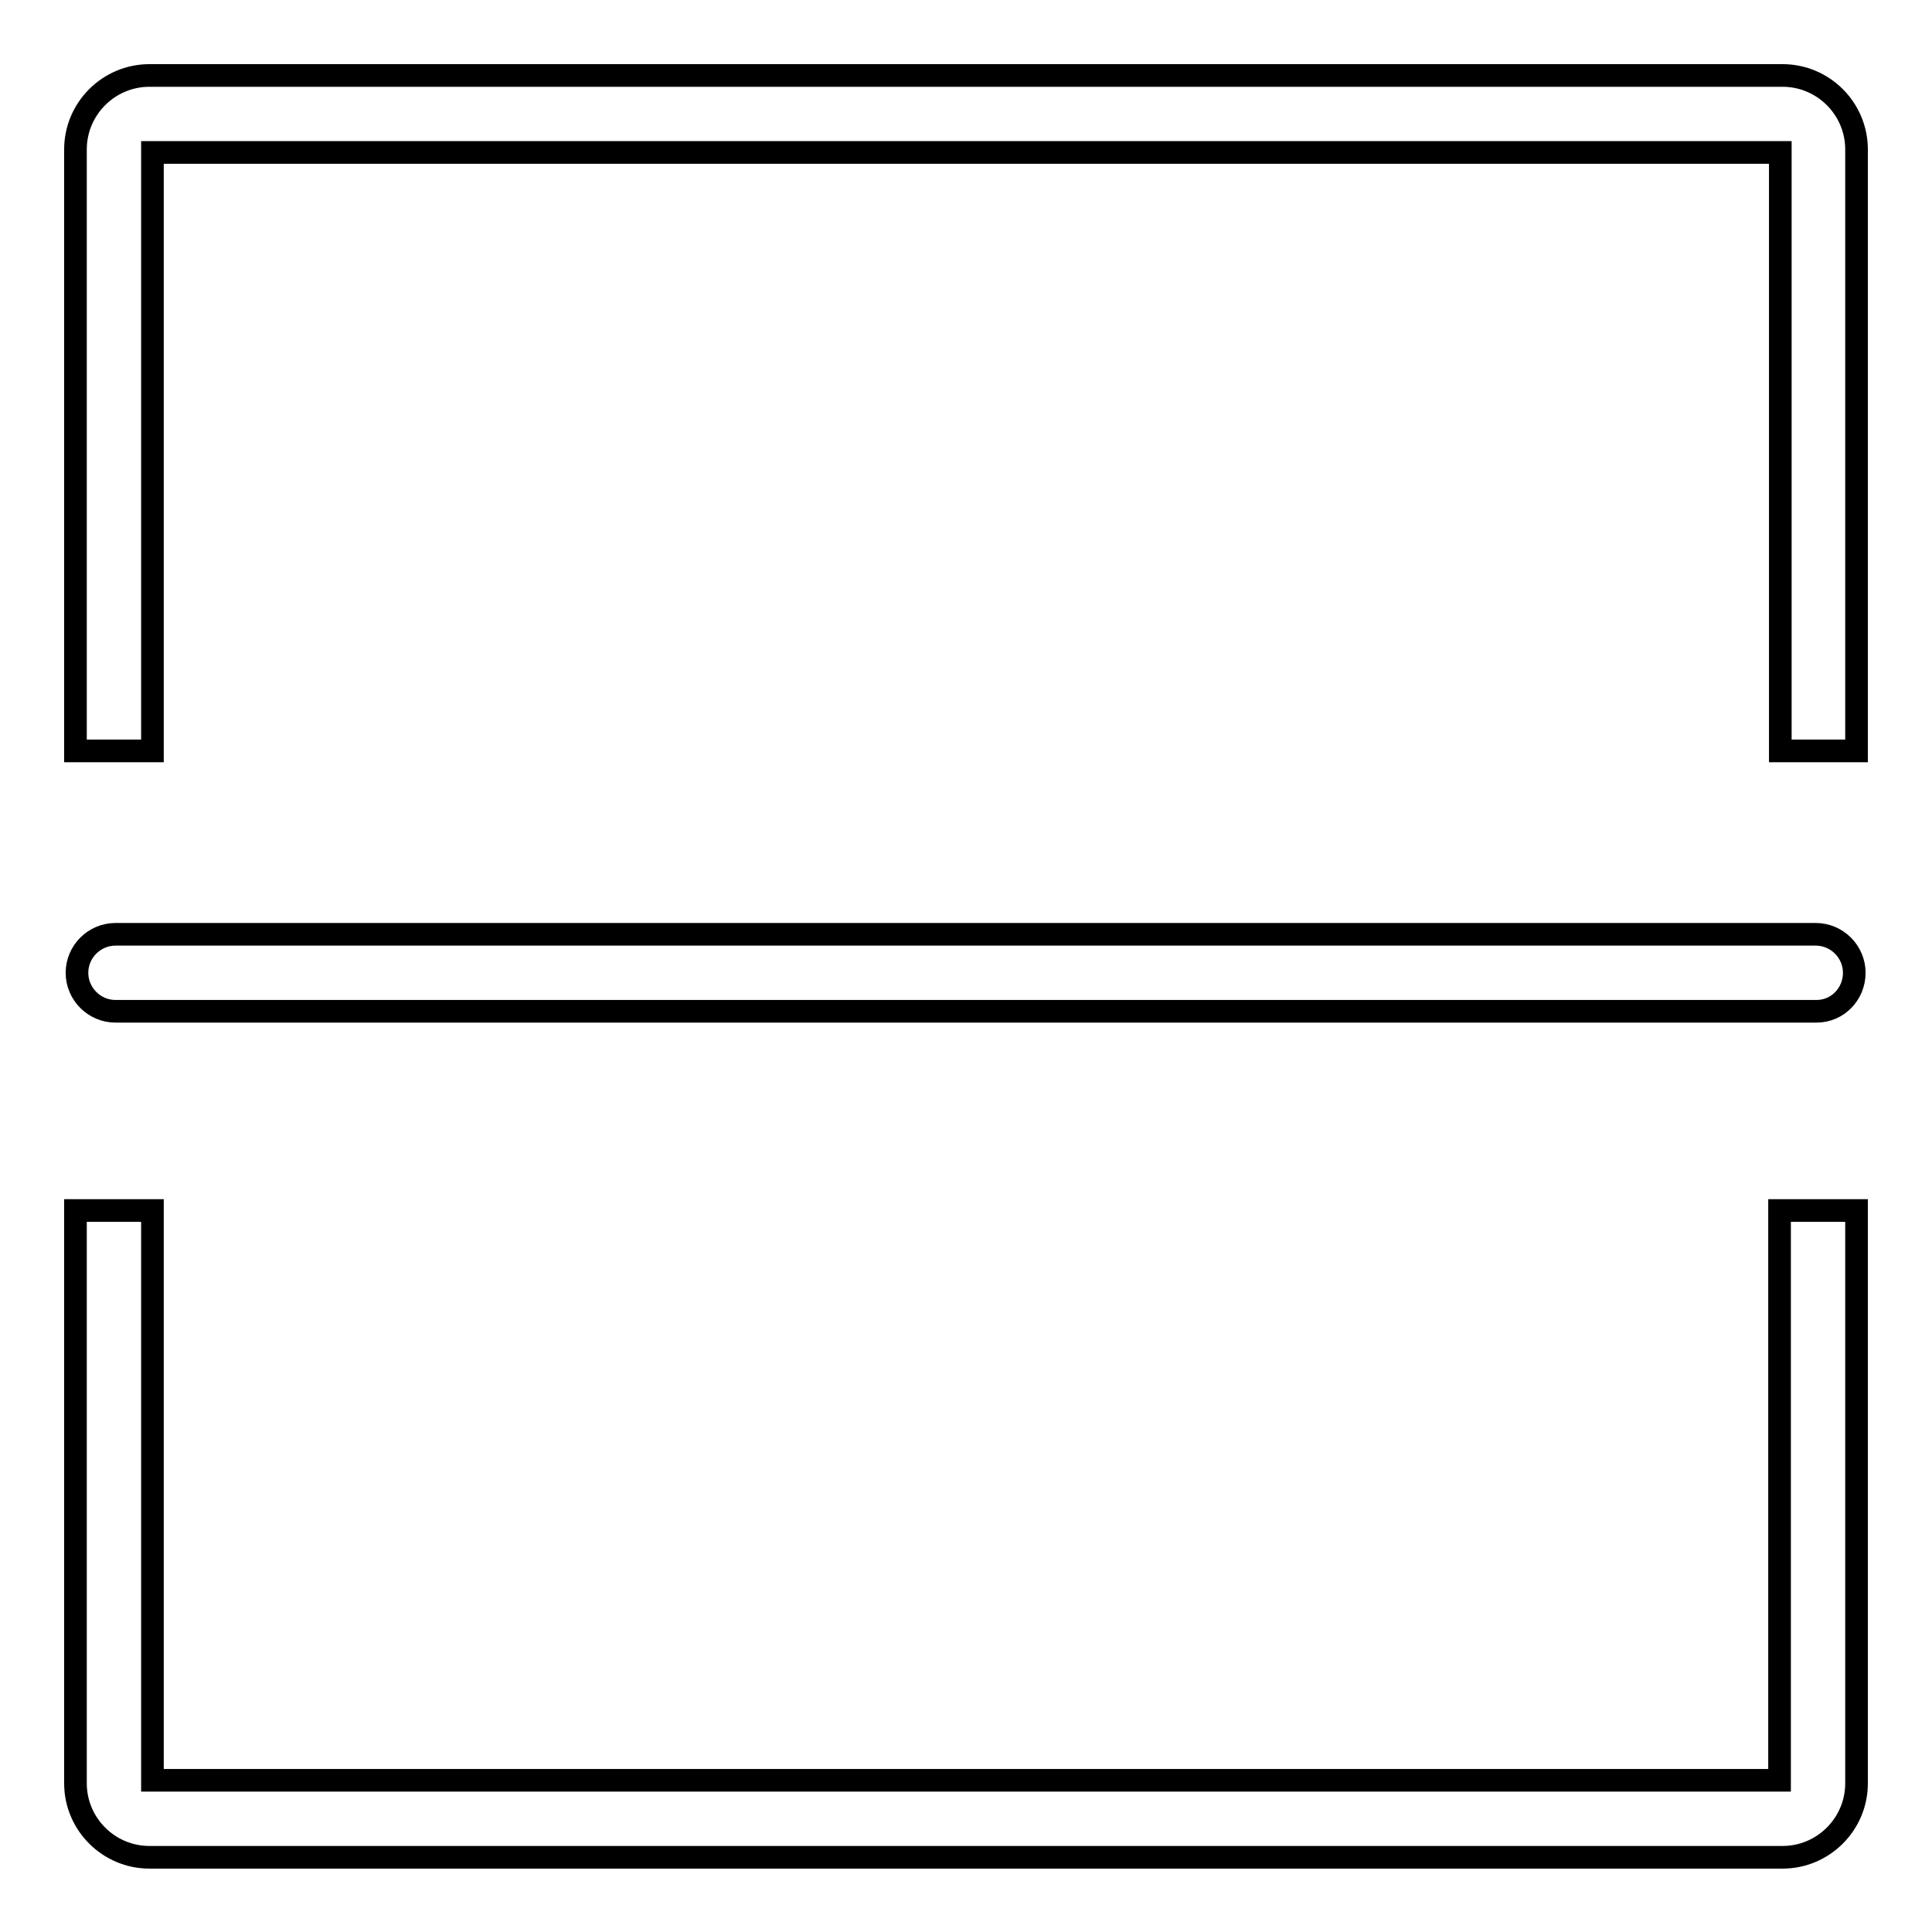 <?xml version="1.0" encoding="utf-8"?>
<!-- Svg Vector Icons : http://www.onlinewebfonts.com/icon -->
<!DOCTYPE svg PUBLIC "-//W3C//DTD SVG 1.1//EN" "http://www.w3.org/Graphics/SVG/1.1/DTD/svg11.dtd">
<svg version="1.1" xmlns="http://www.w3.org/2000/svg" xmlns:xlink="http://www.w3.org/1999/xlink" x="0px" y="0px" viewBox="0 0 256 256" enable-background="new 0 0 256 256" xml:space="preserve">
<g> <path stroke-width="3" fill-opacity="0" stroke="#000000"  d="M240.7,134H15.3c-2.8,0-5.1-2.3-5.1-5.1s2.3-5.1,5.1-5.1h225.3c2.8,0,5.1,2.3,5.1,5.1S243.5,134,240.7,134z  M20.2,99.4V20.2h215.7v79.3H246V19.8c0-5.4-4.4-9.8-9.8-9.8H19.8c-5.4,0-9.8,4.4-9.8,9.8v79.7H20.2z M235.8,160.4v75.5H20.2v-75.5 H10v75.9c0,5.4,4.4,9.8,9.8,9.8h216.4c5.4,0,9.8-4.4,9.8-9.8v-75.9H235.8z"/></g>
</svg>
